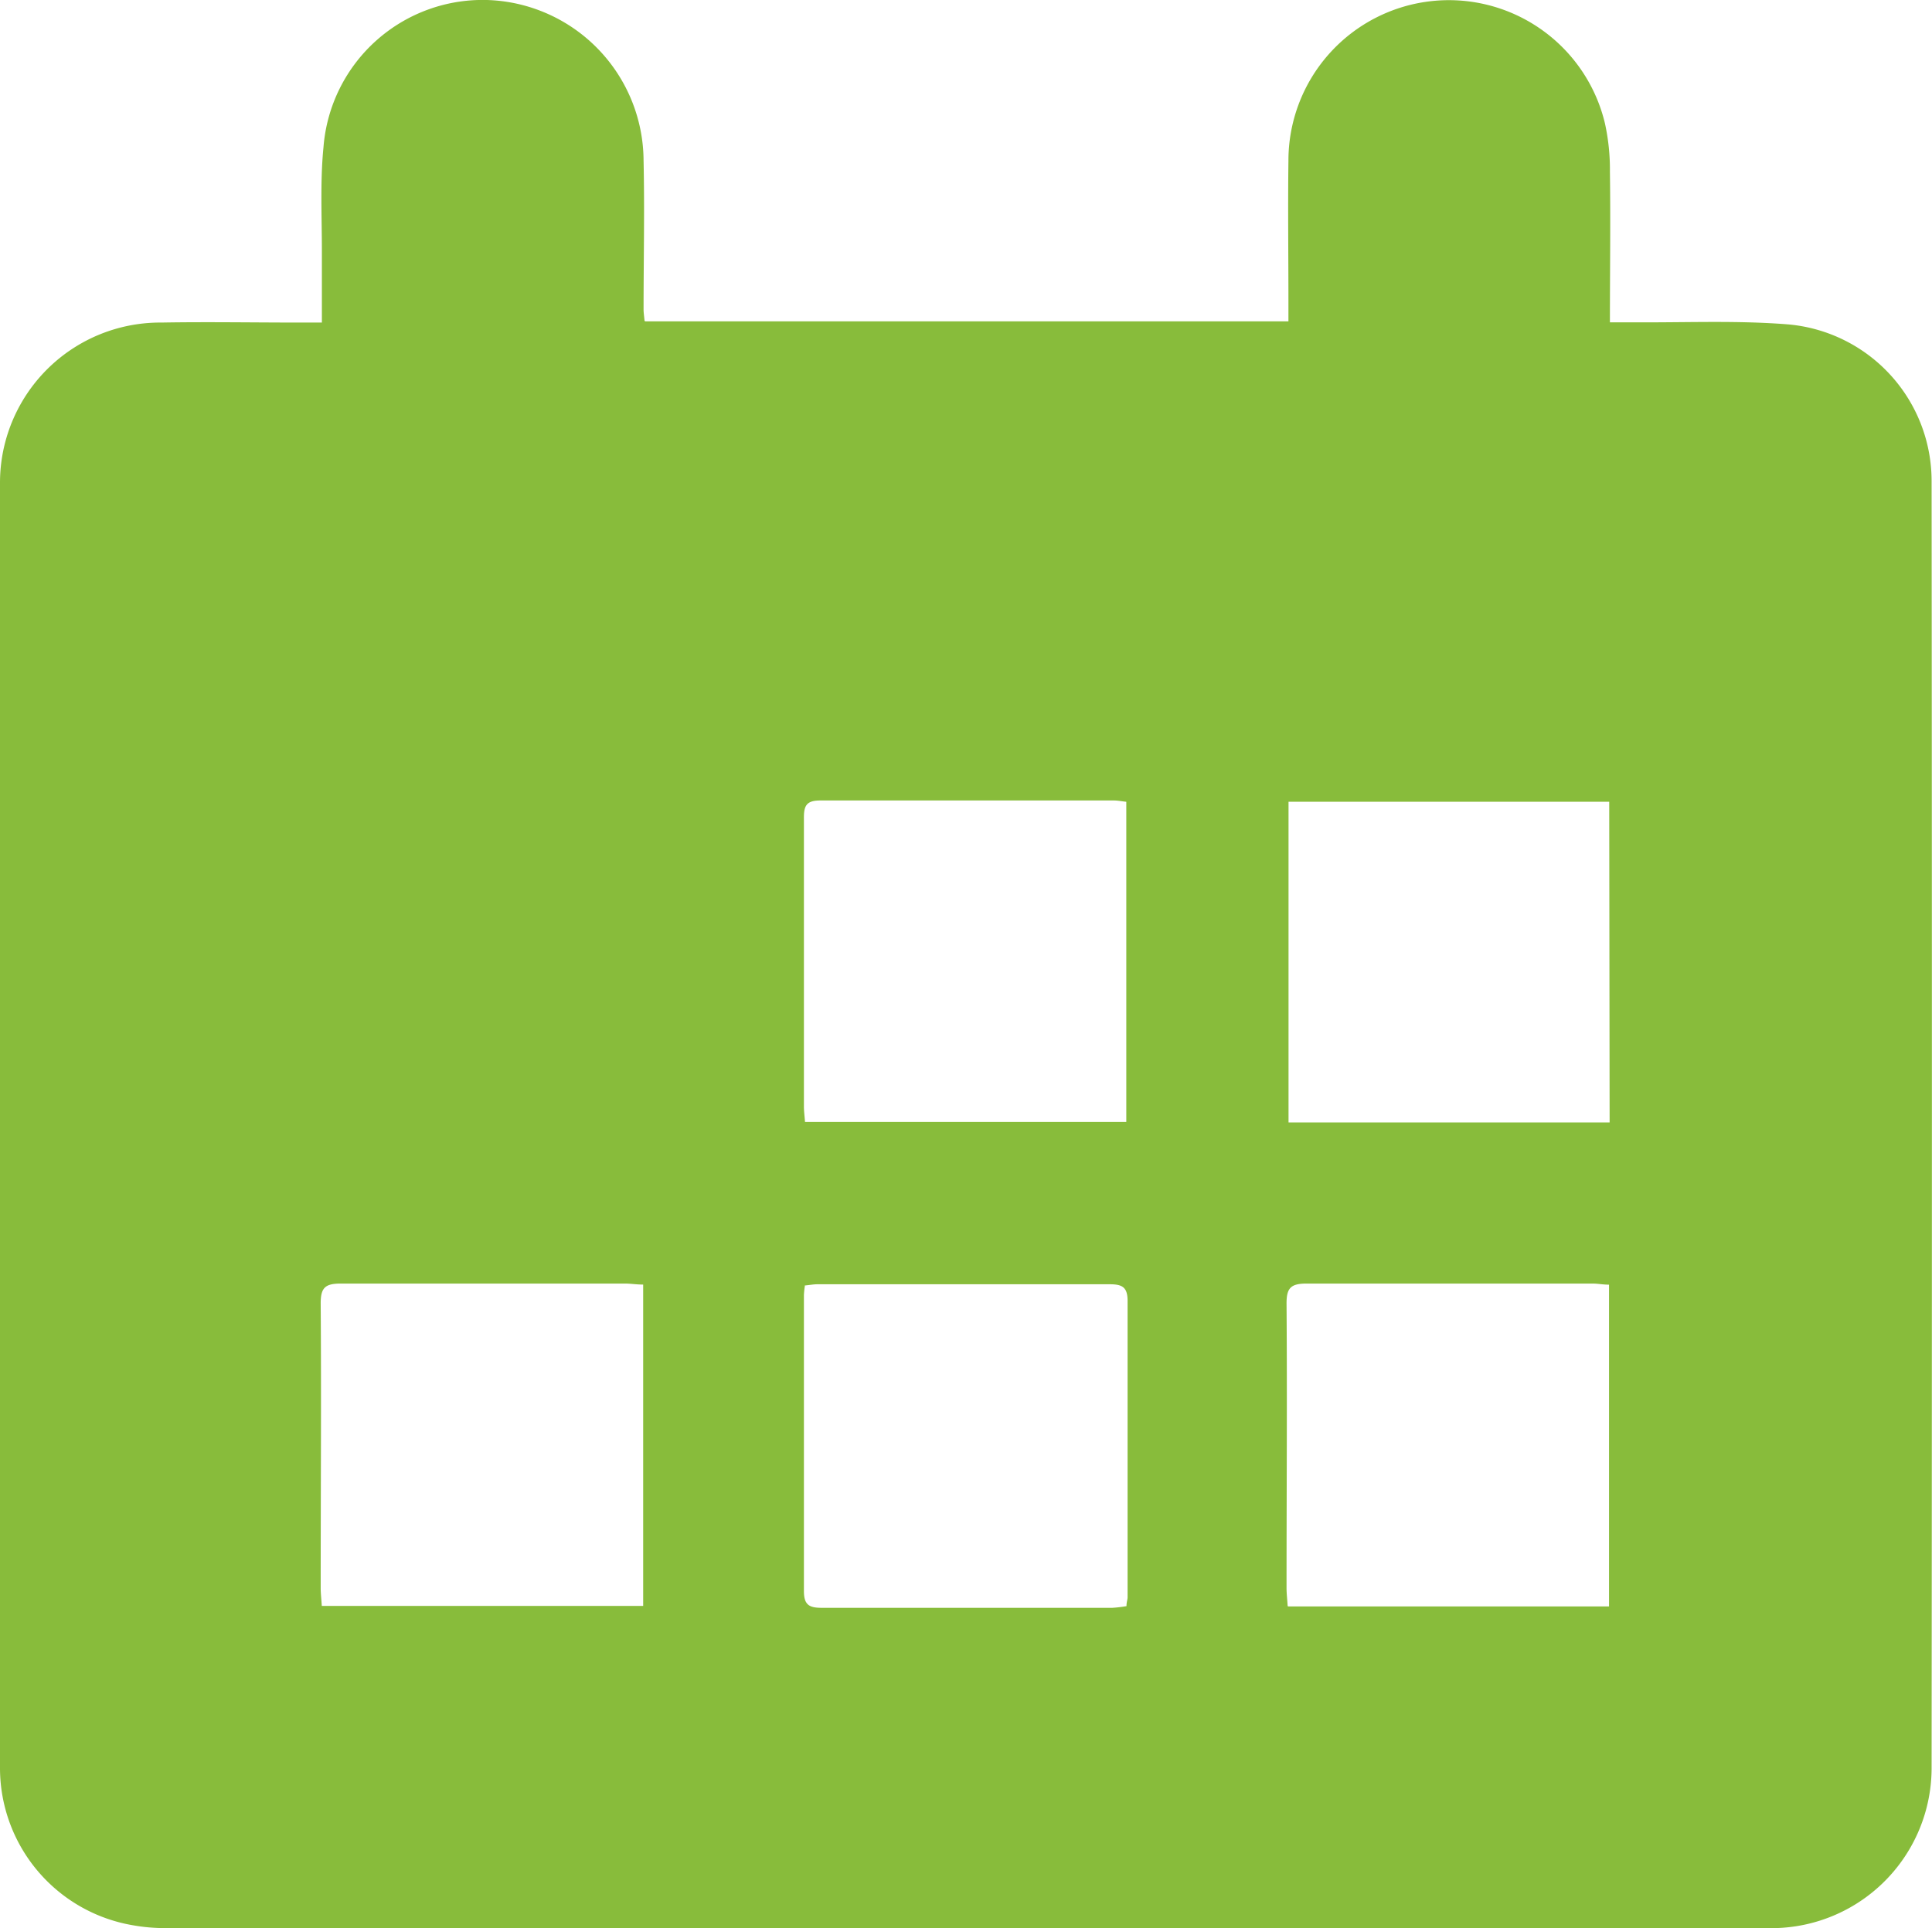<svg xmlns="http://www.w3.org/2000/svg" xmlns:xlink="http://www.w3.org/1999/xlink" width="19.459" height="19.42" viewBox="0 0 19.459 19.42">
  <defs>
    <clipPath id="clip-path">
      <rect id="Rectangle_1127" data-name="Rectangle 1127" width="19.459" height="19.42" transform="translate(0 0)" fill="#88bc3b"/>
    </clipPath>
  </defs>
  <g id="Group_1802" data-name="Group 1802" transform="translate(0 0)">
    <g id="Group_1801" data-name="Group 1801" transform="translate(0 0)" clip-path="url(#clip-path)">
      <path id="Path_1580" data-name="Path 1580" d="M6.5,3.236h6.477v-.21c0-.469-.006-.938,0-1.406a1.616,1.616,0,0,1,3.187-.382,2.163,2.163,0,0,1,.051.489c.007.5,0,1,0,1.519h.358c.481,0,.965-.018,1.443.021A1.584,1.584,0,0,1,19.455,4.84q.006,6.49,0,12.98a1.614,1.614,0,0,1-1.659,1.6q-8.067,0-16.134,0a1.829,1.829,0,0,1-.321-.028A1.607,1.607,0,0,1,0,17.8Q0,11.331,0,4.86A1.614,1.614,0,0,1,1.629,3.248c.456-.008.912,0,1.368,0h.245c0-.256,0-.488,0-.721,0-.348-.018-.7.016-1.044A1.608,1.608,0,0,1,4.932,0a1.626,1.626,0,0,1,1.55,1.616c.011.5,0,1,0,1.5,0,.031.005.062.01.116M8.111,11.3h3.233V8.075c-.049-.005-.085-.013-.122-.013-.987,0-1.974,0-2.962,0-.143,0-.164.059-.163.181,0,.968,0,1.937,0,2.9,0,.049.007.1.011.157m8.1-3.225H12.978v3.23h3.234Zm-12.966,8.1H6.478V12.938c-.069,0-.125-.01-.181-.01-.956,0-1.911,0-2.867,0-.16,0-.2.047-.2.2.007.956,0,1.911,0,2.867,0,.055.007.111.011.18m4.867-3.233a.957.957,0,0,0-.011.1c0,.995,0,1.989,0,2.984,0,.139.054.168.179.168.976,0,1.951,0,2.927,0a1.255,1.255,0,0,0,.143-.017c0-.041.011-.065.011-.09,0-.995,0-1.989,0-2.984,0-.139-.054-.168-.179-.168-.982,0-1.964,0-2.946,0-.037,0-.073.007-.123.012m4.864,3.233h3.233V12.939c-.063,0-.112-.011-.162-.011-.962,0-1.924,0-2.886,0-.16,0-.2.048-.2.2.007.956,0,1.911,0,2.867,0,.055.007.111.011.179" transform="translate(0 0.001)" fill="#88bc3b" fill-rule="evenodd"/>
    </g>
  </g>
</svg>
